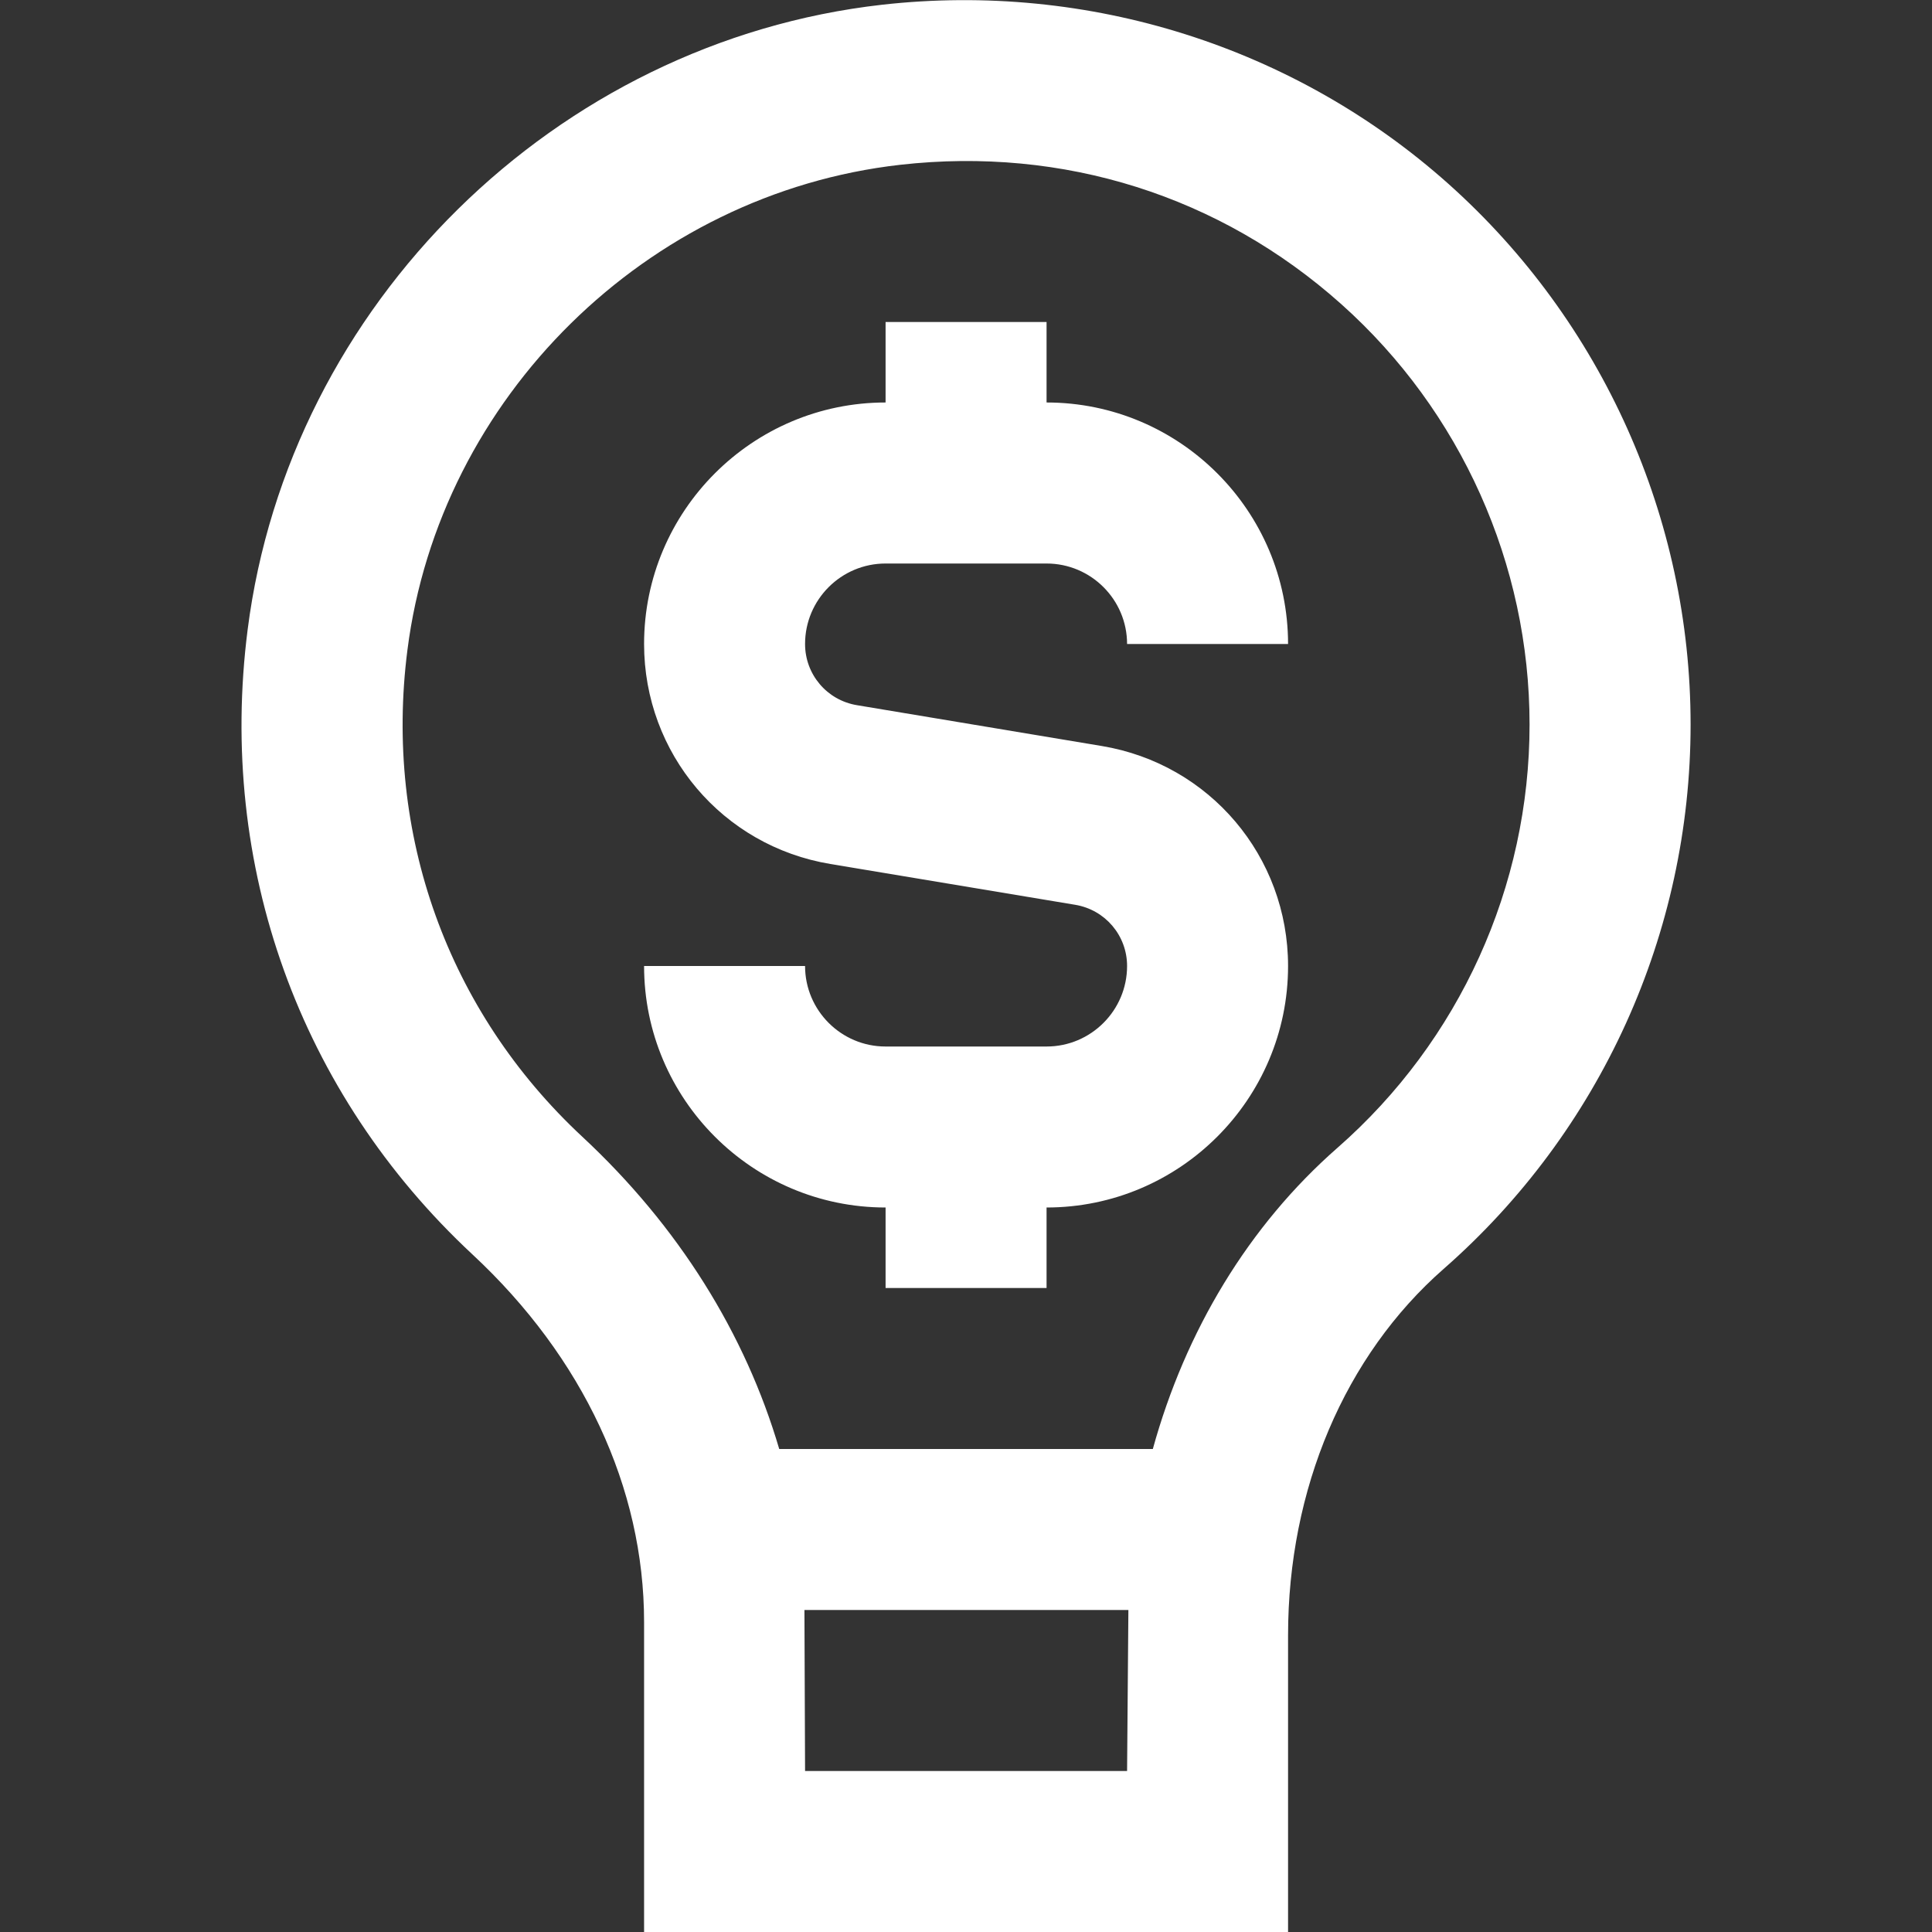 <?xml version="1.0" encoding="UTF-8"?> <svg xmlns="http://www.w3.org/2000/svg" width="40" height="40" viewBox="0 0 40 40" fill="none"><rect x="0" y="0" width="40" height="40" fill="#333333" stroke="none"/><path d="M29.992 3.81C26.812 0.97 22.542 -0.383 18.262 0.098C11.508 0.862 5.985 6.303 5.127 13.037C4.503 17.922 6.2 22.637 9.782 25.972C12.073 28.103 13.335 30.805 13.335 33.582V40H26.668V33.858C26.668 30.832 27.842 28.067 29.888 26.272C33.138 23.425 35.002 19.317 35.002 15C35.002 10.733 33.175 6.655 29.992 3.81ZM23.335 36.667H16.668L16.655 33.333H23.362L23.335 36.667ZM27.69 23.765C25.848 25.38 24.543 27.555 23.868 30H16.133C15.432 27.617 14.053 25.392 12.053 23.532C9.268 20.938 7.948 17.267 8.435 13.46C9.1 8.23 13.392 4.005 18.637 3.412C22.015 3.03 25.26 4.055 27.77 6.297C30.247 8.51 31.668 11.682 31.668 15C31.668 18.355 30.218 21.55 27.69 23.765ZM16.668 13.333C16.668 13.963 17.12 14.497 17.742 14.6L22.81 15.445C25.047 15.817 26.668 17.733 26.668 20C26.668 22.757 24.425 25 21.668 25V26.667H18.335V25C15.578 25 13.335 22.757 13.335 20H16.668C16.668 20.918 17.415 21.667 18.335 21.667H21.668C22.588 21.667 23.335 20.918 23.335 20C23.335 19.37 22.883 18.837 22.262 18.733L17.193 17.888C14.957 17.517 13.335 15.6 13.335 13.333C13.335 10.577 15.578 8.333 18.335 8.333V6.667H21.668V8.333C24.425 8.333 26.668 10.577 26.668 13.333H23.335C23.335 12.415 22.588 11.667 21.668 11.667H18.335C17.415 11.667 16.668 12.415 16.668 13.333Z" fill="white"></path></svg> 
